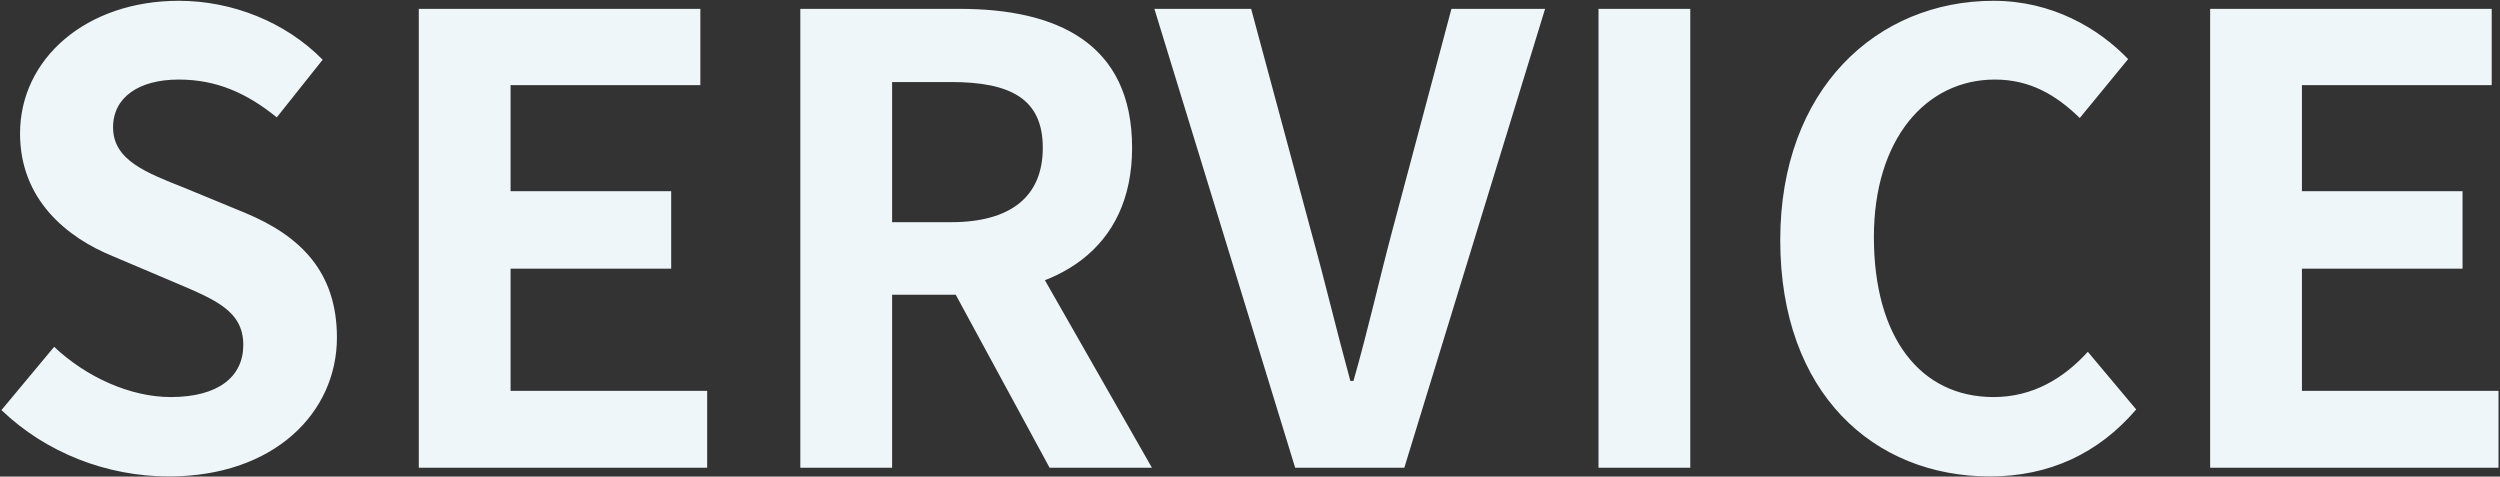 <svg width="1411" height="269" viewBox="0 0 1411 269" fill="none" xmlns="http://www.w3.org/2000/svg">
<rect x="0" y="0" width="1411" height="269" fill="#333333" stroke="none"/>
<path d="M95.312 268.9C154.812 268.9 190.162 232.85 190.162 190.5C190.162 153.4 169.512 133.1 138.362 120.15L104.412 106.15C82.362 97.4 63.812 90.4 63.812 71.85C63.812 55.05 78.162 44.9 100.912 44.9C122.262 44.9 139.412 52.6 156.212 66.25L182.112 33.7C161.112 12.35 131.012 0.45 100.912 0.45C48.762 0.45 11.312 33 11.312 75.35C11.312 112.8 37.912 134.15 63.812 144.65L98.462 159.35C121.562 169.15 137.312 175.45 137.312 194.7C137.312 212.55 123.312 224.1 96.362 224.1C73.612 224.1 48.762 212.9 30.562 195.75L0.812 231.45C26.012 255.6 60.312 268.9 95.312 268.9ZM236.371 264H399.121V220.6H288.171V151.65H378.821V107.9H288.171V48.05H395.271V5H236.371V264ZM451.703 264H503.503V166.35H541.653C595.903 166.35 638.953 141.15 638.953 83.4C638.953 23.9 595.903 5 541.653 5H451.703V264ZM503.503 125.4V46.3H536.753C570.353 46.3 588.553 55.75 588.553 83.4C588.553 111.05 570.353 125.4 536.753 125.4H503.503ZM592.403 264H650.153L568.253 120.5L532.203 153.05L592.403 264ZM730.992 264H792.592L872.042 5H819.192L785.592 131C777.892 160.05 772.292 185.6 763.892 215H762.142C754.092 185.6 748.142 160.05 740.092 131L706.142 5H651.542L730.992 264ZM902.191 264H953.991V5H902.191V264ZM1123.07 268.9C1156.67 268.9 1184.32 255.95 1205.67 231.1L1178.37 198.55C1164.72 213.6 1147.22 224.1 1125.17 224.1C1083.87 224.1 1057.62 190.5 1057.62 133.8C1057.62 78.5 1087.02 44.9 1125.87 44.9C1145.82 44.9 1160.52 53.65 1173.82 66.6L1201.12 33.35C1184.32 15.85 1158.07 0.45 1125.17 0.45C1059.37 0.45 1004.77 50.15 1004.77 135.55C1004.77 222 1057.62 268.9 1123.07 268.9ZM1247.41 264H1410.16V220.6H1299.21V151.65H1389.86V107.9H1299.21V48.05H1406.31V5H1247.41V264Z" fill="#EFF6FA"/>
</svg>
